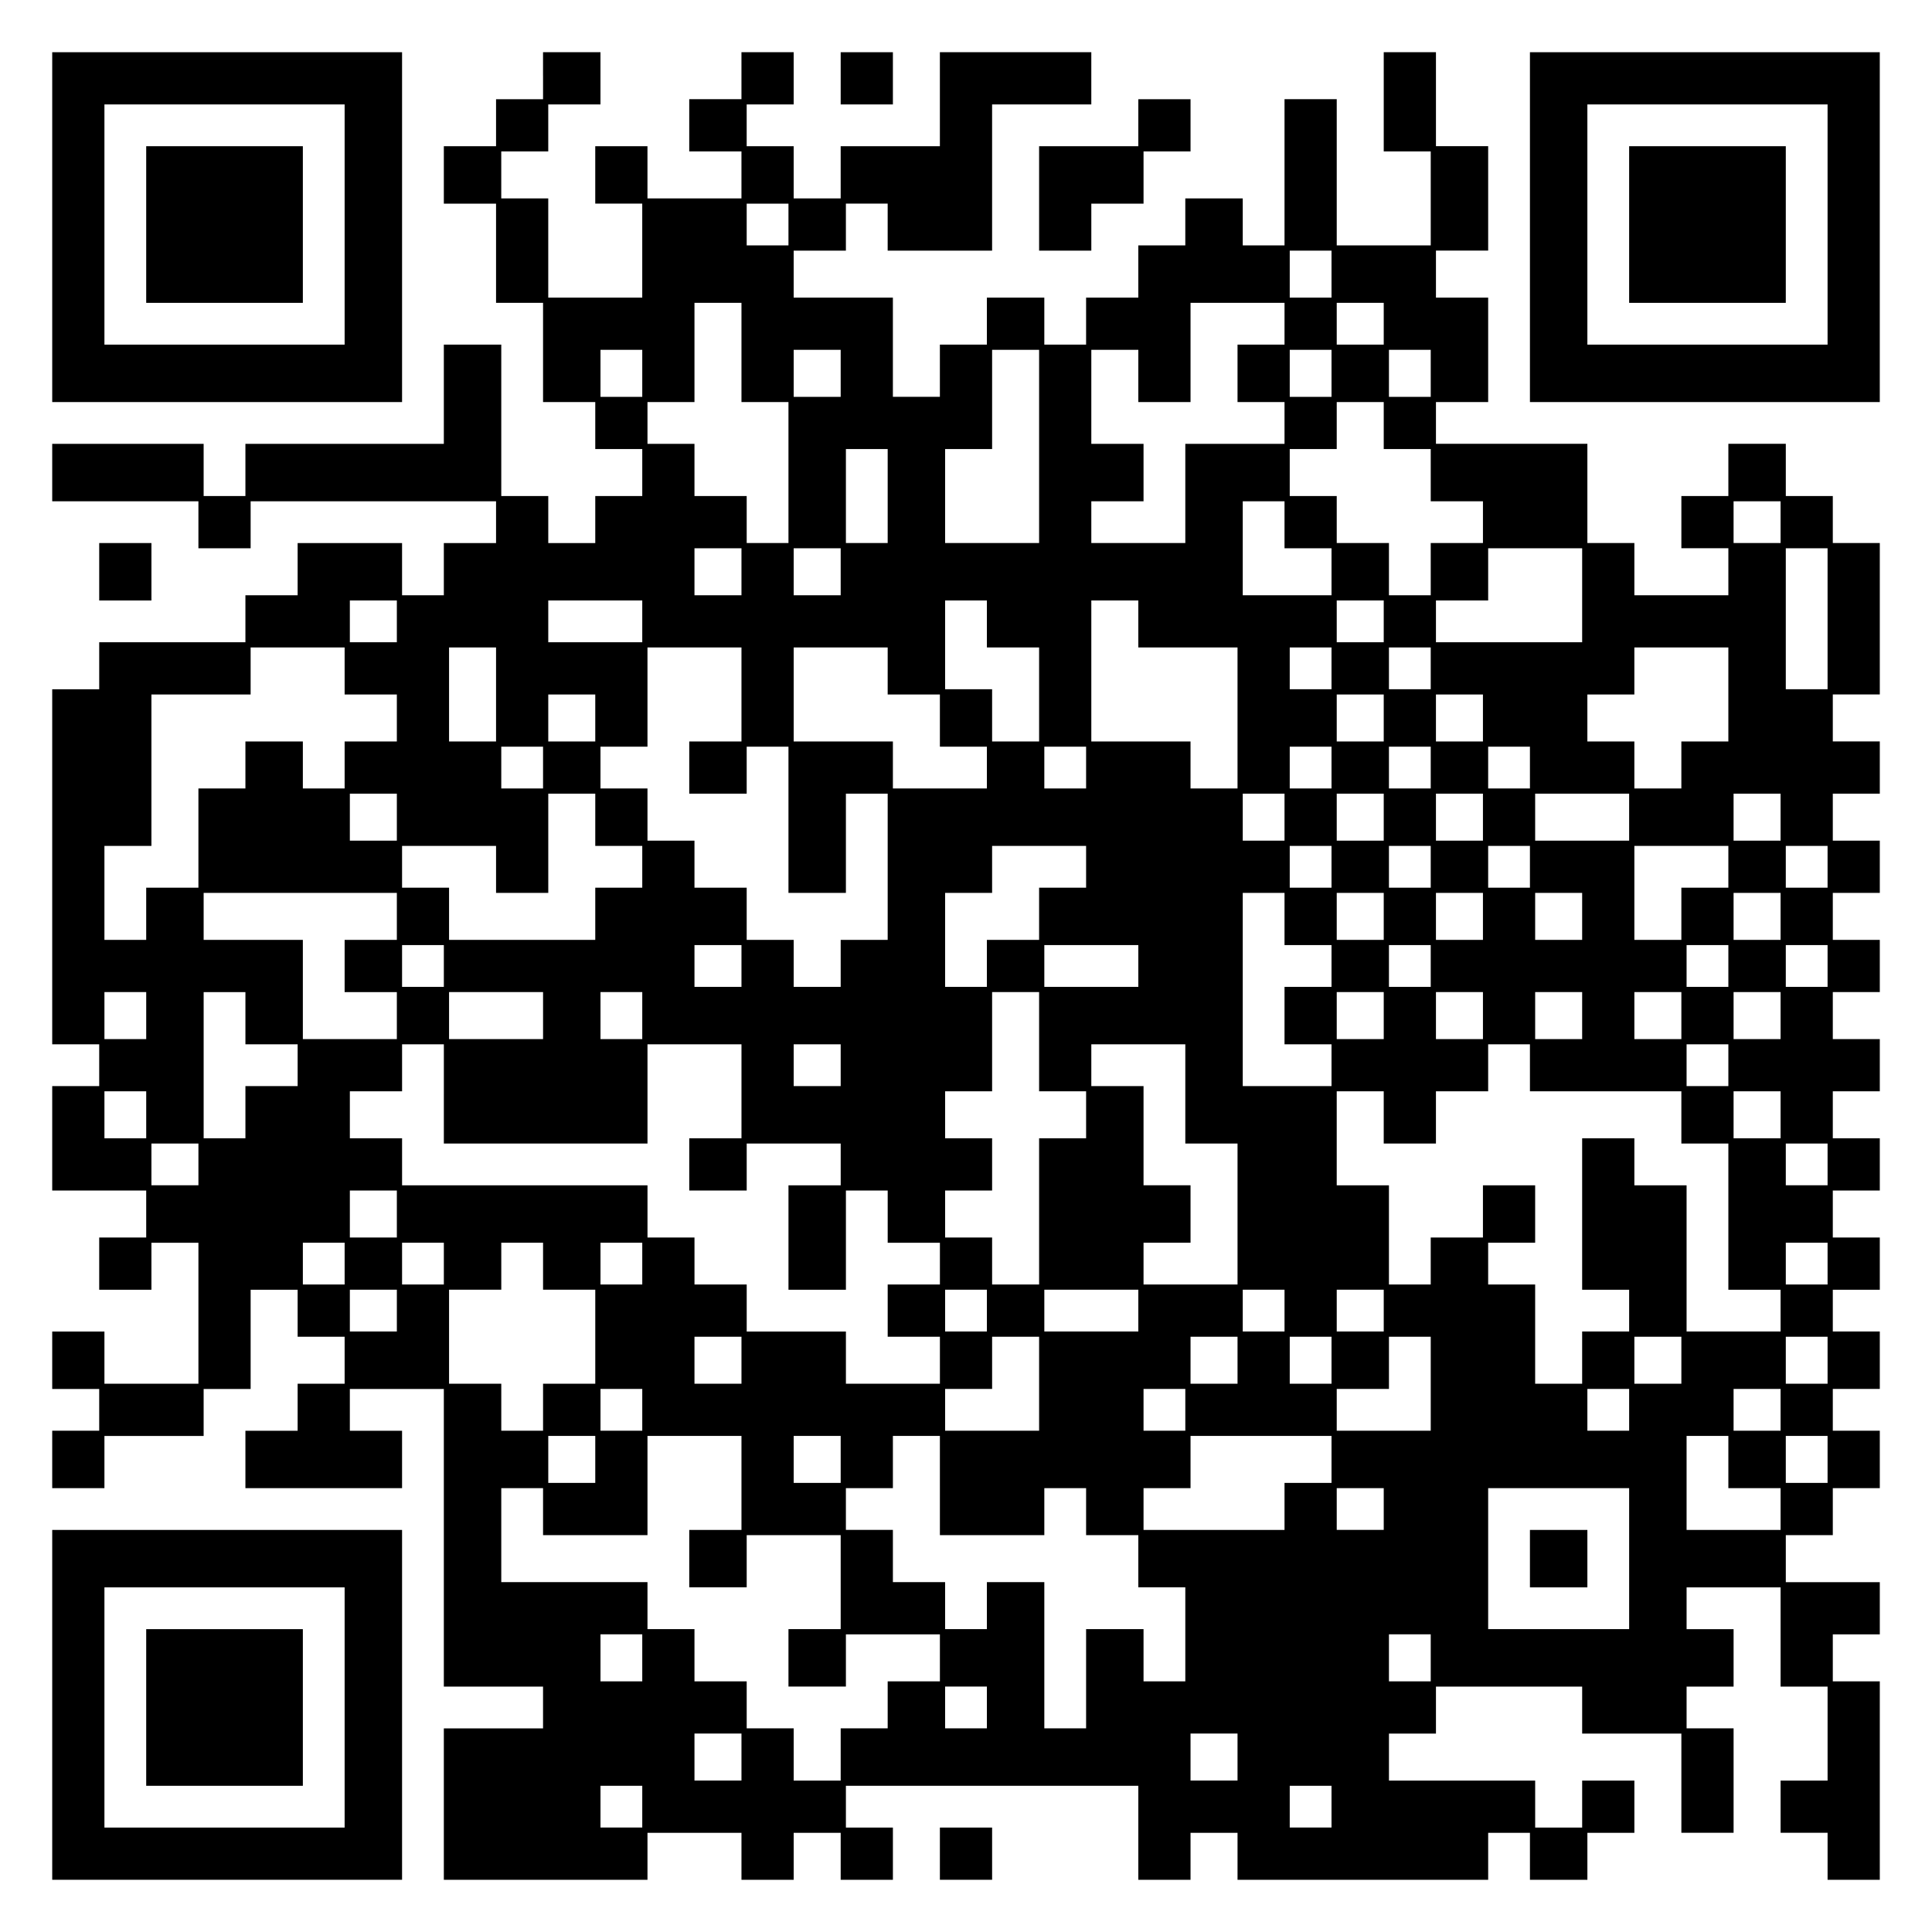 <?xml version="1.0" encoding="UTF-8" standalone="yes"?>
<svg version="1.0" xmlns="http://www.w3.org/2000/svg" width="100mm" height="100mm" viewBox="0 0 370 370" preserveAspectRatio="xMidYMid meet">
  <g transform="translate(0,370) scale(0.1,-0.1)" fill="#000000" stroke="none">
    <path d="M100 3265 l0 -335 335 0 335 0 0 335 0 335 -335 0 -335 0 0 -335z
m560 5 l0 -230 -230 0 -230 0 0 230 0 230 230 0 230 0 0 -230z"/>
    <path d="M280 3270 l0 -150 150 0 150 0 0 150 0 150 -150 0 -150 0 0 -150z"/>
    <path d="M1040 3555 l0 -45 -45 0 -45 0 0 -45 0 -45 -50 0 -50 0 0 -55 0 -55
50 0 50 0 0 -95 0 -95 45 0 45 0 0 -95 0 -95 50 0 50 0 0 -45 0 -45 45 0 45 0
0 -45 0 -45 -45 0 -45 0 0 -45 0 -45 -45 0 -45 0 0 45 0 45 -45 0 -45 0 0 145
0 145 -55 0 -55 0 0 -95 0 -95 -190 0 -190 0 0 -50 0 -50 -40 0 -40 0 0 50 0
50 -145 0 -145 0 0 -55 0 -55 140 0 140 0 0 -45 0 -45 50 0 50 0 0 45 0 45
235 0 235 0 0 -40 0 -40 -50 0 -50 0 0 -50 0 -50 -40 0 -40 0 0 50 0 50 -100
0 -100 0 0 -50 0 -50 -50 0 -50 0 0 -45 0 -45 -140 0 -140 0 0 -45 0 -45 -45
0 -45 0 0 -340 0 -340 45 0 45 0 0 -40 0 -40 -45 0 -45 0 0 -100 0 -100 90 0
90 0 0 -45 0 -45 -45 0 -45 0 0 -50 0 -50 50 0 50 0 0 45 0 45 45 0 45 0 0
-135 0 -135 -90 0 -90 0 0 50 0 50 -50 0 -50 0 0 -55 0 -55 45 0 45 0 0 -40 0
-40 -45 0 -45 0 0 -55 0 -55 50 0 50 0 0 50 0 50 95 0 95 0 0 45 0 45 45 0 45
0 0 95 0 95 45 0 45 0 0 -45 0 -45 45 0 45 0 0 -45 0 -45 -45 0 -45 0 0 -45 0
-45 -50 0 -50 0 0 -55 0 -55 150 0 150 0 0 55 0 55 -50 0 -50 0 0 40 0 40 90
0 90 0 0 -285 0 -285 95 0 95 0 0 -40 0 -40 -95 0 -95 0 0 -145 0 -145 195 0
195 0 0 45 0 45 90 0 90 0 0 -45 0 -45 50 0 50 0 0 45 0 45 45 0 45 0 0 -45 0
-45 50 0 50 0 0 50 0 50 -45 0 -45 0 0 40 0 40 280 0 280 0 0 -90 0 -90 50 0
50 0 0 45 0 45 45 0 45 0 0 -45 0 -45 240 0 240 0 0 45 0 45 40 0 40 0 0 -45
0 -45 55 0 55 0 0 45 0 45 45 0 45 0 0 50 0 50 -50 0 -50 0 0 -45 0 -45 -45 0
-45 0 0 45 0 45 -140 0 -140 0 0 45 0 45 45 0 45 0 0 45 0 45 140 0 140 0 0
-45 0 -45 95 0 95 0 0 -95 0 -95 50 0 50 0 0 100 0 100 -45 0 -45 0 0 40 0 40
45 0 45 0 0 55 0 55 -45 0 -45 0 0 40 0 40 90 0 90 0 0 -95 0 -95 45 0 45 0 0
-90 0 -90 -45 0 -45 0 0 -50 0 -50 45 0 45 0 0 -45 0 -45 50 0 50 0 0 190 0
190 -45 0 -45 0 0 45 0 45 45 0 45 0 0 50 0 50 -90 0 -90 0 0 45 0 45 45 0 45
0 0 45 0 45 45 0 45 0 0 55 0 55 -45 0 -45 0 0 40 0 40 45 0 45 0 0 55 0 55
-45 0 -45 0 0 40 0 40 45 0 45 0 0 50 0 50 -45 0 -45 0 0 45 0 45 45 0 45 0 0
50 0 50 -45 0 -45 0 0 45 0 45 45 0 45 0 0 50 0 50 -45 0 -45 0 0 45 0 45 45
0 45 0 0 50 0 50 -45 0 -45 0 0 45 0 45 45 0 45 0 0 50 0 50 -45 0 -45 0 0 45
0 45 45 0 45 0 0 50 0 50 -45 0 -45 0 0 45 0 45 45 0 45 0 0 145 0 145 -45 0
-45 0 0 45 0 45 -45 0 -45 0 0 50 0 50 -55 0 -55 0 0 -50 0 -50 -45 0 -45 0 0
-50 0 -50 45 0 45 0 0 -45 0 -45 -90 0 -90 0 0 50 0 50 -45 0 -45 0 0 95 0 95
-145 0 -145 0 0 40 0 40 50 0 50 0 0 100 0 100 -50 0 -50 0 0 45 0 45 50 0 50
0 0 100 0 100 -50 0 -50 0 0 90 0 90 -50 0 -50 0 0 -95 0 -95 45 0 45 0 0 -90
0 -90 -90 0 -90 0 0 140 0 140 -50 0 -50 0 0 -140 0 -140 -40 0 -40 0 0 45 0
45 -55 0 -55 0 0 -45 0 -45 -45 0 -45 0 0 -50 0 -50 -50 0 -50 0 0 -45 0 -45
-40 0 -40 0 0 45 0 45 -55 0 -55 0 0 -45 0 -45 -45 0 -45 0 0 -50 0 -50 -45 0
-45 0 0 95 0 95 -95 0 -95 0 0 45 0 45 50 0 50 0 0 45 0 45 40 0 40 0 0 -45 0
-45 100 0 100 0 0 140 0 140 95 0 95 0 0 50 0 50 -145 0 -145 0 0 -90 0 -90
-95 0 -95 0 0 -50 0 -50 -45 0 -45 0 0 50 0 50 -45 0 -45 0 0 40 0 40 45 0 45
0 0 50 0 50 -50 0 -50 0 0 -45 0 -45 -50 0 -50 0 0 -50 0 -50 50 0 50 0 0 -45
0 -45 -90 0 -90 0 0 50 0 50 -50 0 -50 0 0 -55 0 -55 45 0 45 0 0 -90 0 -90
-90 0 -90 0 0 95 0 95 -45 0 -45 0 0 45 0 45 45 0 45 0 0 45 0 45 50 0 50 0 0
50 0 50 -55 0 -55 0 0 -45z m470 -285 l0 -40 -40 0 -40 0 0 40 0 40 40 0 40 0
0 -40z m1040 -95 l0 -45 -40 0 -40 0 0 45 0 45 40 0 40 0 0 -45z m-1130 -150
l0 -95 45 0 45 0 0 -135 0 -135 -40 0 -40 0 0 45 0 45 -50 0 -50 0 0 50 0 50
-45 0 -45 0 0 40 0 40 45 0 45 0 0 95 0 95 45 0 45 0 0 -95z m1040 55 l0 -40
-45 0 -45 0 0 -55 0 -55 45 0 45 0 0 -40 0 -40 -95 0 -95 0 0 -95 0 -95 -90 0
-90 0 0 40 0 40 50 0 50 0 0 55 0 55 -50 0 -50 0 0 90 0 90 45 0 45 0 0 -50 0
-50 50 0 50 0 0 95 0 95 90 0 90 0 0 -40z m190 0 l0 -40 -45 0 -45 0 0 40 0
40 45 0 45 0 0 -40z m-1420 -95 l0 -45 -40 0 -40 0 0 45 0 45 40 0 40 0 0 -45z
m380 0 l0 -45 -45 0 -45 0 0 45 0 45 45 0 45 0 0 -45z m380 -140 l0 -185 -90
0 -90 0 0 90 0 90 45 0 45 0 0 95 0 95 45 0 45 0 0 -185z m560 140 l0 -45 -40
0 -40 0 0 45 0 45 40 0 40 0 0 -45z m190 0 l0 -45 -40 0 -40 0 0 45 0 45 40 0
40 0 0 -45z m-90 -100 l0 -45 45 0 45 0 0 -50 0 -50 50 0 50 0 0 -40 0 -40
-50 0 -50 0 0 -50 0 -50 -40 0 -40 0 0 50 0 50 -50 0 -50 0 0 45 0 45 -45 0
-45 0 0 45 0 45 45 0 45 0 0 45 0 45 45 0 45 0 0 -45z m-950 -135 l0 -90 -40
0 -40 0 0 90 0 90 40 0 40 0 0 -90z m760 -55 l0 -45 45 0 45 0 0 -45 0 -45
-85 0 -85 0 0 90 0 90 40 0 40 0 0 -45z m950 5 l0 -40 -45 0 -45 0 0 40 0 40
45 0 45 0 0 -40z m-1990 -95 l0 -45 -45 0 -45 0 0 45 0 45 45 0 45 0 0 -45z
m190 0 l0 -45 -45 0 -45 0 0 45 0 45 45 0 45 0 0 -45z m1420 -45 l0 -90 -140
0 -140 0 0 40 0 40 50 0 50 0 0 50 0 50 90 0 90 0 0 -90z m470 -45 l0 -135
-40 0 -40 0 0 135 0 135 40 0 40 0 0 -135z m-2740 -5 l0 -40 -45 0 -45 0 0 40
0 40 45 0 45 0 0 -40z m470 0 l0 -40 -90 0 -90 0 0 40 0 40 90 0 90 0 0 -40z
m660 -5 l0 -45 50 0 50 0 0 -90 0 -90 -45 0 -45 0 0 50 0 50 -45 0 -45 0 0 85
0 85 40 0 40 0 0 -45z m290 0 l0 -45 95 0 95 0 0 -135 0 -135 -45 0 -45 0 0
45 0 45 -95 0 -95 0 0 135 0 135 45 0 45 0 0 -45z m470 5 l0 -40 -45 0 -45 0
0 40 0 40 45 0 45 0 0 -40z m-1990 -95 l0 -45 50 0 50 0 0 -45 0 -45 -50 0
-50 0 0 -45 0 -45 -40 0 -40 0 0 45 0 45 -55 0 -55 0 0 -45 0 -45 -45 0 -45 0
0 -95 0 -95 -50 0 -50 0 0 -50 0 -50 -40 0 -40 0 0 90 0 90 45 0 45 0 0 145 0
145 95 0 95 0 0 45 0 45 90 0 90 0 0 -45z m290 -45 l0 -90 -45 0 -45 0 0 90 0
90 45 0 45 0 0 -90z m470 0 l0 -90 -50 0 -50 0 0 -50 0 -50 55 0 55 0 0 45 0
45 40 0 40 0 0 -140 0 -140 55 0 55 0 0 95 0 95 40 0 40 0 0 -140 0 -140 -45
0 -45 0 0 -45 0 -45 -45 0 -45 0 0 45 0 45 -45 0 -45 0 0 50 0 50 -50 0 -50 0
0 45 0 45 -45 0 -45 0 0 50 0 50 -45 0 -45 0 0 40 0 40 45 0 45 0 0 95 0 95
90 0 90 0 0 -90z m280 45 l0 -45 50 0 50 0 0 -50 0 -50 45 0 45 0 0 -40 0 -40
-90 0 -90 0 0 45 0 45 -95 0 -95 0 0 90 0 90 90 0 90 0 0 -45z m850 5 l0 -40
-40 0 -40 0 0 40 0 40 40 0 40 0 0 -40z m190 0 l0 -40 -40 0 -40 0 0 40 0 40
40 0 40 0 0 -40z m570 -50 l0 -90 -45 0 -45 0 0 -45 0 -45 -45 0 -45 0 0 45 0
45 -45 0 -45 0 0 45 0 45 45 0 45 0 0 45 0 45 90 0 90 0 0 -90z m-2170 -45 l0
-45 -45 0 -45 0 0 45 0 45 45 0 45 0 0 -45z m1510 0 l0 -45 -45 0 -45 0 0 45
0 45 45 0 45 0 0 -45z m190 0 l0 -45 -45 0 -45 0 0 45 0 45 45 0 45 0 0 -45z
m-1800 -95 l0 -40 -40 0 -40 0 0 40 0 40 40 0 40 0 0 -40z m1040 0 l0 -40 -40
0 -40 0 0 40 0 40 40 0 40 0 0 -40z m470 0 l0 -40 -40 0 -40 0 0 40 0 40 40 0
40 0 0 -40z m190 0 l0 -40 -40 0 -40 0 0 40 0 40 40 0 40 0 0 -40z m190 0 l0
-40 -40 0 -40 0 0 40 0 40 40 0 40 0 0 -40z m-2170 -95 l0 -45 -45 0 -45 0 0
45 0 45 45 0 45 0 0 -45z m380 -5 l0 -50 45 0 45 0 0 -40 0 -40 -45 0 -45 0 0
-50 0 -50 -140 0 -140 0 0 50 0 50 -45 0 -45 0 0 40 0 40 90 0 90 0 0 -45 0
-45 50 0 50 0 0 95 0 95 45 0 45 0 0 -50z m1320 5 l0 -45 -40 0 -40 0 0 45 0
45 40 0 40 0 0 -45z m190 0 l0 -45 -45 0 -45 0 0 45 0 45 45 0 45 0 0 -45z
m190 0 l0 -45 -45 0 -45 0 0 45 0 45 45 0 45 0 0 -45z m280 0 l0 -45 -90 0
-90 0 0 45 0 45 90 0 90 0 0 -45z m290 0 l0 -45 -45 0 -45 0 0 45 0 45 45 0
45 0 0 -45z m-1330 -95 l0 -40 -45 0 -45 0 0 -50 0 -50 -50 0 -50 0 0 -45 0
-45 -40 0 -40 0 0 90 0 90 45 0 45 0 0 45 0 45 90 0 90 0 0 -40z m470 0 l0
-40 -40 0 -40 0 0 40 0 40 40 0 40 0 0 -40z m190 0 l0 -40 -40 0 -40 0 0 40 0
40 40 0 40 0 0 -40z m190 0 l0 -40 -40 0 -40 0 0 40 0 40 40 0 40 0 0 -40z
m380 0 l0 -40 -45 0 -45 0 0 -50 0 -50 -45 0 -45 0 0 90 0 90 90 0 90 0 0 -40z
m190 0 l0 -40 -40 0 -40 0 0 40 0 40 40 0 40 0 0 -40z m-2740 -95 l0 -45 -50
0 -50 0 0 -50 0 -50 50 0 50 0 0 -45 0 -45 -90 0 -90 0 0 95 0 95 -95 0 -95 0
0 45 0 45 185 0 185 0 0 -45z m1700 -5 l0 -50 45 0 45 0 0 -40 0 -40 -45 0
-45 0 0 -55 0 -55 45 0 45 0 0 -40 0 -40 -85 0 -85 0 0 185 0 185 40 0 40 0 0
-50z m190 5 l0 -45 -45 0 -45 0 0 45 0 45 45 0 45 0 0 -45z m190 0 l0 -45 -45
0 -45 0 0 45 0 45 45 0 45 0 0 -45z m190 0 l0 -45 -45 0 -45 0 0 45 0 45 45 0
45 0 0 -45z m380 0 l0 -45 -45 0 -45 0 0 45 0 45 45 0 45 0 0 -45z m-2560 -95
l0 -40 -40 0 -40 0 0 40 0 40 40 0 40 0 0 -40z m570 0 l0 -40 -45 0 -45 0 0
40 0 40 45 0 45 0 0 -40z m760 0 l0 -40 -90 0 -90 0 0 40 0 40 90 0 90 0 0
-40z m560 0 l0 -40 -40 0 -40 0 0 40 0 40 40 0 40 0 0 -40z m570 0 l0 -40 -40
0 -40 0 0 40 0 40 40 0 40 0 0 -40z m190 0 l0 -40 -40 0 -40 0 0 40 0 40 40 0
40 0 0 -40z m-3220 -95 l0 -45 -40 0 -40 0 0 45 0 45 40 0 40 0 0 -45z m190
-5 l0 -50 50 0 50 0 0 -40 0 -40 -50 0 -50 0 0 -50 0 -50 -40 0 -40 0 0 140 0
140 40 0 40 0 0 -50z m570 5 l0 -45 -90 0 -90 0 0 45 0 45 90 0 90 0 0 -45z
m190 0 l0 -45 -40 0 -40 0 0 45 0 45 40 0 40 0 0 -45z m760 -50 l0 -95 45 0
45 0 0 -45 0 -45 -45 0 -45 0 0 -140 0 -140 -45 0 -45 0 0 45 0 45 -45 0 -45
0 0 45 0 45 45 0 45 0 0 50 0 50 -45 0 -45 0 0 45 0 45 45 0 45 0 0 95 0 95
45 0 45 0 0 -95z m660 50 l0 -45 -45 0 -45 0 0 45 0 45 45 0 45 0 0 -45z m190
0 l0 -45 -45 0 -45 0 0 45 0 45 45 0 45 0 0 -45z m190 0 l0 -45 -45 0 -45 0 0
45 0 45 45 0 45 0 0 -45z m190 0 l0 -45 -45 0 -45 0 0 45 0 45 45 0 45 0 0
-45z m190 0 l0 -45 -45 0 -45 0 0 45 0 45 45 0 45 0 0 -45z m-2560 -150 l0
-95 195 0 195 0 0 95 0 95 90 0 90 0 0 -90 0 -90 -50 0 -50 0 0 -50 0 -50 55
0 55 0 0 45 0 45 90 0 90 0 0 -40 0 -40 -50 0 -50 0 0 -100 0 -100 55 0 55 0
0 95 0 95 40 0 40 0 0 -50 0 -50 50 0 50 0 0 -40 0 -40 -50 0 -50 0 0 -50 0
-50 50 0 50 0 0 -45 0 -45 -90 0 -90 0 0 50 0 50 -95 0 -95 0 0 45 0 45 -50 0
-50 0 0 45 0 45 -45 0 -45 0 0 50 0 50 -235 0 -235 0 0 45 0 45 -50 0 -50 0 0
45 0 45 50 0 50 0 0 45 0 45 40 0 40 0 0 -95z m760 55 l0 -40 -45 0 -45 0 0
40 0 40 45 0 45 0 0 -40z m660 -55 l0 -95 50 0 50 0 0 -135 0 -135 -90 0 -90
0 0 40 0 40 45 0 45 0 0 55 0 55 -45 0 -45 0 0 95 0 95 -50 0 -50 0 0 40 0 40
90 0 90 0 0 -95z m660 50 l0 -45 145 0 145 0 0 -50 0 -50 45 0 45 0 0 -140 0
-140 50 0 50 0 0 -40 0 -40 -90 0 -90 0 0 140 0 140 -50 0 -50 0 0 45 0 45
-50 0 -50 0 0 -145 0 -145 45 0 45 0 0 -40 0 -40 -45 0 -45 0 0 -50 0 -50 -45
0 -45 0 0 95 0 95 -45 0 -45 0 0 40 0 40 45 0 45 0 0 55 0 55 -50 0 -50 0 0
-50 0 -50 -50 0 -50 0 0 -45 0 -45 -40 0 -40 0 0 95 0 95 -50 0 -50 0 0 90 0
90 45 0 45 0 0 -50 0 -50 50 0 50 0 0 50 0 50 50 0 50 0 0 45 0 45 40 0 40 0
0 -45z m380 5 l0 -40 -40 0 -40 0 0 40 0 40 40 0 40 0 0 -40z m-3030 -95 l0
-45 -40 0 -40 0 0 45 0 45 40 0 40 0 0 -45z m3130 0 l0 -45 -45 0 -45 0 0 45
0 45 45 0 45 0 0 -45z m-3030 -95 l0 -40 -45 0 -45 0 0 40 0 40 45 0 45 0 0
-40z m3120 0 l0 -40 -40 0 -40 0 0 40 0 40 40 0 40 0 0 -40z m-2740 -95 l0
-45 -45 0 -45 0 0 45 0 45 45 0 45 0 0 -45z m-100 -95 l0 -40 -40 0 -40 0 0
40 0 40 40 0 40 0 0 -40z m190 0 l0 -40 -40 0 -40 0 0 40 0 40 40 0 40 0 0
-40z m190 -5 l0 -45 50 0 50 0 0 -90 0 -90 -50 0 -50 0 0 -45 0 -45 -40 0 -40
0 0 45 0 45 -50 0 -50 0 0 90 0 90 50 0 50 0 0 45 0 45 40 0 40 0 0 -45z m190
5 l0 -40 -40 0 -40 0 0 40 0 40 40 0 40 0 0 -40z m2270 0 l0 -40 -40 0 -40 0
0 40 0 40 40 0 40 0 0 -40z m-2740 -90 l0 -40 -45 0 -45 0 0 40 0 40 45 0 45
0 0 -40z m1130 0 l0 -40 -40 0 -40 0 0 40 0 40 40 0 40 0 0 -40z m290 0 l0
-40 -90 0 -90 0 0 40 0 40 90 0 90 0 0 -40z m280 0 l0 -40 -40 0 -40 0 0 40 0
40 40 0 40 0 0 -40z m190 0 l0 -40 -45 0 -45 0 0 40 0 40 45 0 45 0 0 -40z
m-1230 -95 l0 -45 -45 0 -45 0 0 45 0 45 45 0 45 0 0 -45z m570 -45 l0 -90
-90 0 -90 0 0 40 0 40 45 0 45 0 0 50 0 50 45 0 45 0 0 -90z m380 45 l0 -45
-45 0 -45 0 0 45 0 45 45 0 45 0 0 -45z m180 0 l0 -45 -40 0 -40 0 0 45 0 45
40 0 40 0 0 -45z m190 -45 l0 -90 -90 0 -90 0 0 40 0 40 50 0 50 0 0 50 0 50
40 0 40 0 0 -90z m480 45 l0 -45 -45 0 -45 0 0 45 0 45 45 0 45 0 0 -45z m280
0 l0 -45 -40 0 -40 0 0 45 0 45 40 0 40 0 0 -45z m-2270 -95 l0 -40 -40 0 -40
0 0 40 0 40 40 0 40 0 0 -40z m1040 0 l0 -40 -40 0 -40 0 0 40 0 40 40 0 40 0
0 -40z m850 0 l0 -40 -40 0 -40 0 0 40 0 40 40 0 40 0 0 -40z m290 0 l0 -40
-45 0 -45 0 0 40 0 40 45 0 45 0 0 -40z m-2270 -95 l0 -45 -45 0 -45 0 0 45 0
45 45 0 45 0 0 -45z m280 -45 l0 -90 -50 0 -50 0 0 -55 0 -55 55 0 55 0 0 50
0 50 90 0 90 0 0 -90 0 -90 -50 0 -50 0 0 -55 0 -55 55 0 55 0 0 50 0 50 90 0
90 0 0 -45 0 -45 -50 0 -50 0 0 -45 0 -45 -45 0 -45 0 0 -50 0 -50 -45 0 -45
0 0 50 0 50 -45 0 -45 0 0 45 0 45 -50 0 -50 0 0 50 0 50 -45 0 -45 0 0 45 0
45 -140 0 -140 0 0 90 0 90 40 0 40 0 0 -45 0 -45 100 0 100 0 0 95 0 95 90 0
90 0 0 -90z m190 45 l0 -45 -45 0 -45 0 0 45 0 45 45 0 45 0 0 -45z m190 -50
l0 -95 100 0 100 0 0 45 0 45 40 0 40 0 0 -45 0 -45 50 0 50 0 0 -50 0 -50 45
0 45 0 0 -90 0 -90 -40 0 -40 0 0 50 0 50 -55 0 -55 0 0 -95 0 -95 -40 0 -40
0 0 140 0 140 -55 0 -55 0 0 -45 0 -45 -40 0 -40 0 0 45 0 45 -50 0 -50 0 0
50 0 50 -45 0 -45 0 0 40 0 40 45 0 45 0 0 50 0 50 45 0 45 0 0 -95z m750 50
l0 -45 -45 0 -45 0 0 -45 0 -45 -135 0 -135 0 0 40 0 40 45 0 45 0 0 50 0 50
135 0 135 0 0 -45z m760 -5 l0 -50 50 0 50 0 0 -40 0 -40 -90 0 -90 0 0 90 0
90 40 0 40 0 0 -50z m190 5 l0 -45 -40 0 -40 0 0 45 0 45 40 0 40 0 0 -45z
m-850 -95 l0 -40 -45 0 -45 0 0 40 0 40 45 0 45 0 0 -40z m470 -95 l0 -135
-135 0 -135 0 0 135 0 135 135 0 135 0 0 -135z m-1890 -190 l0 -45 -40 0 -40
0 0 45 0 45 40 0 40 0 0 -45z m1510 0 l0 -45 -40 0 -40 0 0 45 0 45 40 0 40 0
0 -45z m-850 -95 l0 -40 -40 0 -40 0 0 40 0 40 40 0 40 0 0 -40z m-470 -95 l0
-45 -45 0 -45 0 0 45 0 45 45 0 45 0 0 -45z m950 0 l0 -45 -45 0 -45 0 0 45 0
45 45 0 45 0 0 -45z m-1140 -95 l0 -40 -40 0 -40 0 0 40 0 40 40 0 40 0 0 -40z
m1320 0 l0 -40 -40 0 -40 0 0 40 0 40 40 0 40 0 0 -40z"/>
    <path d="M2930 715 l0 -55 55 0 55 0 0 55 0 55 -55 0 -55 0 0 -55z"/>
    <path d="M1610 3550 l0 -50 50 0 50 0 0 50 0 50 -50 0 -50 0 0 -50z"/>
    <path d="M2930 3265 l0 -335 335 0 335 0 0 335 0 335 -335 0 -335 0 0 -335z
m570 5 l0 -230 -230 0 -230 0 0 230 0 230 230 0 230 0 0 -230z"/>
    <path d="M3120 3270 l0 -150 150 0 150 0 0 150 0 150 -150 0 -150 0 0 -150z"/>
    <path d="M2180 3465 l0 -45 -95 0 -95 0 0 -100 0 -100 50 0 50 0 0 45 0 45 50
0 50 0 0 50 0 50 45 0 45 0 0 50 0 50 -50 0 -50 0 0 -45z"/>
    <path d="M190 2605 l0 -55 50 0 50 0 0 55 0 55 -50 0 -50 0 0 -55z"/>
    <path d="M100 435 l0 -335 335 0 335 0 0 335 0 335 -335 0 -335 0 0 -335z
m560 -5 l0 -230 -230 0 -230 0 0 230 0 230 230 0 230 0 0 -230z"/>
    <path d="M280 430 l0 -150 150 0 150 0 0 150 0 150 -150 0 -150 0 0 -150z"/>
    <path d="M1800 150 l0 -50 50 0 50 0 0 50 0 50 -50 0 -50 0 0 -50z"/>
  </g>
</svg>
